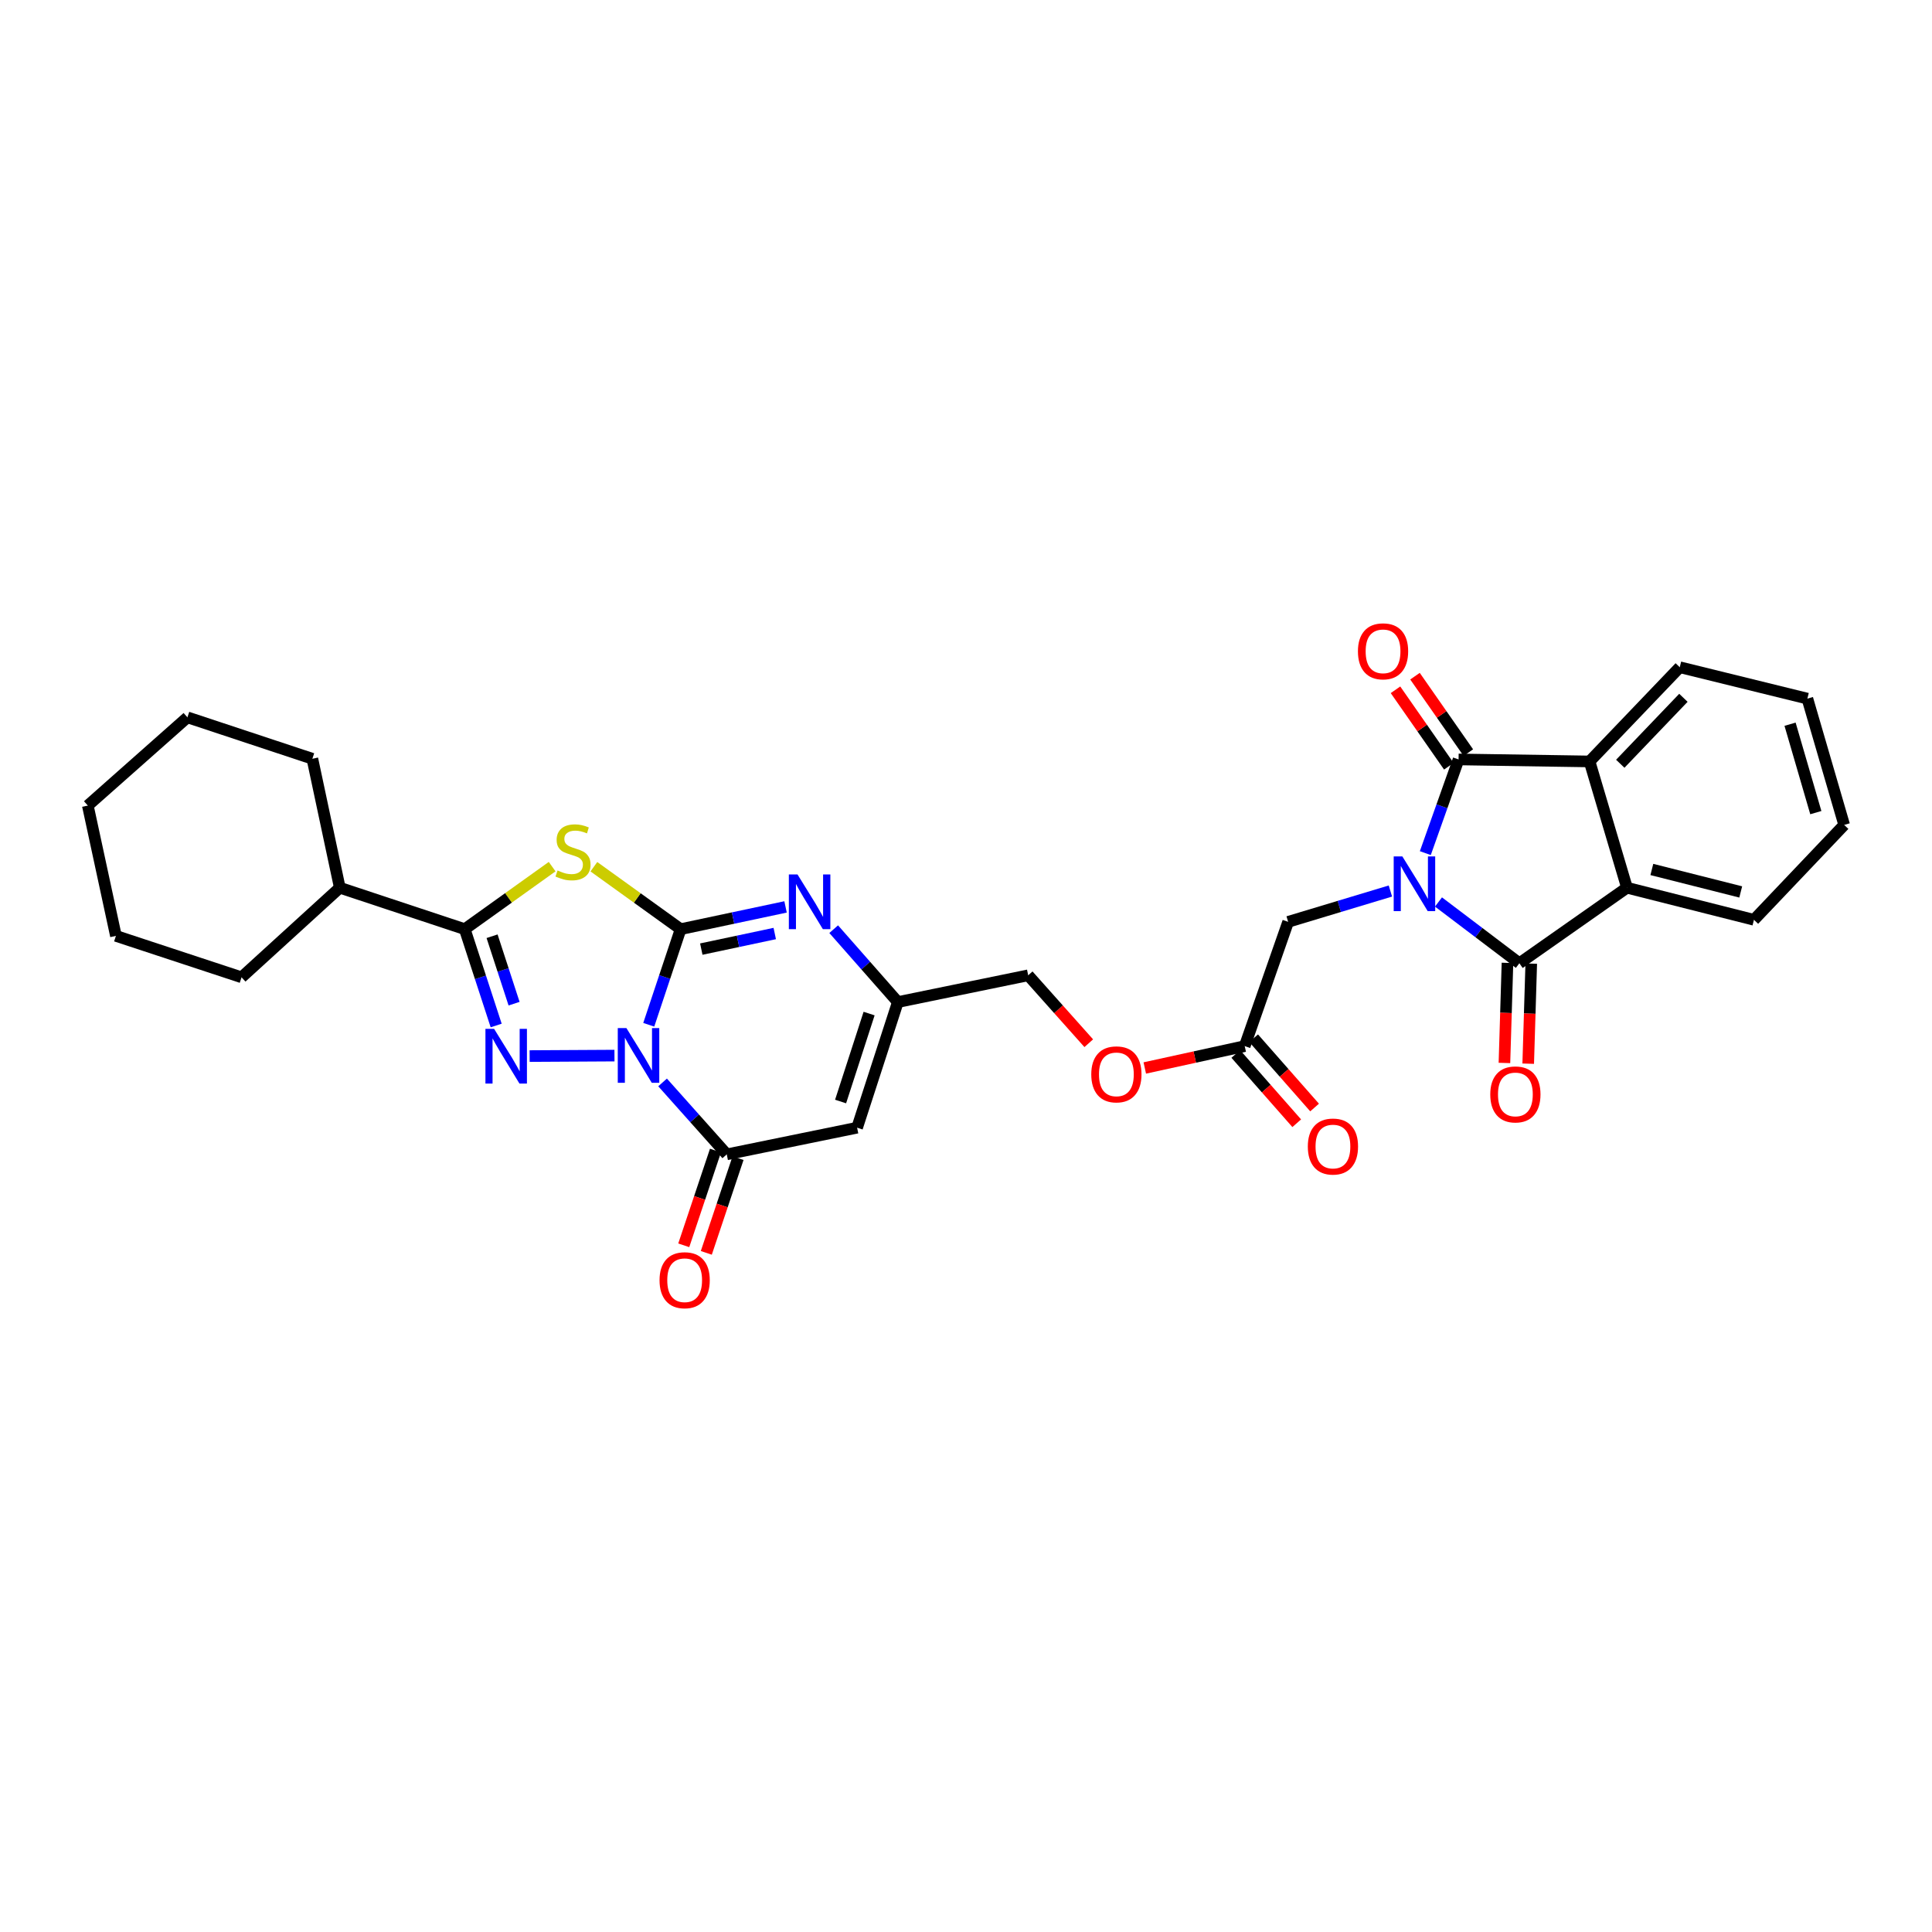 <?xml version='1.0' encoding='iso-8859-1'?>
<svg version='1.1' baseProfile='full'
              xmlns='http://www.w3.org/2000/svg'
                      xmlns:rdkit='http://www.rdkit.org/xml'
                      xmlns:xlink='http://www.w3.org/1999/xlink'
                  xml:space='preserve'
width='1000px' height='1000px' viewBox='0 0 1000 1000'>
<!-- END OF HEADER -->
<rect style='opacity:1.0;fill:#FFFFFF;stroke:none' width='1000' height='1000' x='0' y='0'> </rect>
<path class='bond-0' d='M 335.793,530.423 L 344.041,505.679' style='fill:none;fill-rule:evenodd;stroke:#0000FF;stroke-width:6px;stroke-linecap:butt;stroke-linejoin:miter;stroke-opacity:1' />
<path class='bond-0' d='M 344.041,505.679 L 352.29,480.935' style='fill:none;fill-rule:evenodd;stroke:#000000;stroke-width:6px;stroke-linecap:butt;stroke-linejoin:miter;stroke-opacity:1' />
<path class='bond-2' d='M 318.046,546.375 L 274.143,546.62' style='fill:none;fill-rule:evenodd;stroke:#0000FF;stroke-width:6px;stroke-linecap:butt;stroke-linejoin:miter;stroke-opacity:1' />
<path class='bond-7' d='M 342.953,560.266 L 359.561,578.881' style='fill:none;fill-rule:evenodd;stroke:#0000FF;stroke-width:6px;stroke-linecap:butt;stroke-linejoin:miter;stroke-opacity:1' />
<path class='bond-7' d='M 359.561,578.881 L 376.169,597.496' style='fill:none;fill-rule:evenodd;stroke:#000000;stroke-width:6px;stroke-linecap:butt;stroke-linejoin:miter;stroke-opacity:1' />
<path class='bond-3' d='M 352.29,480.935 L 329.839,464.773' style='fill:none;fill-rule:evenodd;stroke:#000000;stroke-width:6px;stroke-linecap:butt;stroke-linejoin:miter;stroke-opacity:1' />
<path class='bond-3' d='M 329.839,464.773 L 307.388,448.611' style='fill:none;fill-rule:evenodd;stroke:#CCCC00;stroke-width:6px;stroke-linecap:butt;stroke-linejoin:miter;stroke-opacity:1' />
<path class='bond-8' d='M 352.29,480.935 L 379.446,475.176' style='fill:none;fill-rule:evenodd;stroke:#000000;stroke-width:6px;stroke-linecap:butt;stroke-linejoin:miter;stroke-opacity:1' />
<path class='bond-8' d='M 379.446,475.176 L 406.602,469.416' style='fill:none;fill-rule:evenodd;stroke:#0000FF;stroke-width:6px;stroke-linecap:butt;stroke-linejoin:miter;stroke-opacity:1' />
<path class='bond-8' d='M 362.991,491.252 L 382.001,487.22' style='fill:none;fill-rule:evenodd;stroke:#000000;stroke-width:6px;stroke-linecap:butt;stroke-linejoin:miter;stroke-opacity:1' />
<path class='bond-8' d='M 382.001,487.22 L 401.01,483.188' style='fill:none;fill-rule:evenodd;stroke:#0000FF;stroke-width:6px;stroke-linecap:butt;stroke-linejoin:miter;stroke-opacity:1' />
<path class='bond-1' d='M 719.669,461.192 L 693.207,469.169' style='fill:none;fill-rule:evenodd;stroke:#0000FF;stroke-width:6px;stroke-linecap:butt;stroke-linejoin:miter;stroke-opacity:1' />
<path class='bond-1' d='M 693.207,469.169 L 666.746,477.146' style='fill:none;fill-rule:evenodd;stroke:#000000;stroke-width:6px;stroke-linecap:butt;stroke-linejoin:miter;stroke-opacity:1' />
<path class='bond-4' d='M 744.559,466.866 L 765.488,482.721' style='fill:none;fill-rule:evenodd;stroke:#0000FF;stroke-width:6px;stroke-linecap:butt;stroke-linejoin:miter;stroke-opacity:1' />
<path class='bond-4' d='M 765.488,482.721 L 786.418,498.576' style='fill:none;fill-rule:evenodd;stroke:#000000;stroke-width:6px;stroke-linecap:butt;stroke-linejoin:miter;stroke-opacity:1' />
<path class='bond-5' d='M 737.746,441.573 L 746.35,417.327' style='fill:none;fill-rule:evenodd;stroke:#0000FF;stroke-width:6px;stroke-linecap:butt;stroke-linejoin:miter;stroke-opacity:1' />
<path class='bond-5' d='M 746.35,417.327 L 754.954,393.082' style='fill:none;fill-rule:evenodd;stroke:#000000;stroke-width:6px;stroke-linecap:butt;stroke-linejoin:miter;stroke-opacity:1' />
<path class='bond-6' d='M 256.819,530.799 L 248.685,505.867' style='fill:none;fill-rule:evenodd;stroke:#0000FF;stroke-width:6px;stroke-linecap:butt;stroke-linejoin:miter;stroke-opacity:1' />
<path class='bond-6' d='M 248.685,505.867 L 240.552,480.935' style='fill:none;fill-rule:evenodd;stroke:#000000;stroke-width:6px;stroke-linecap:butt;stroke-linejoin:miter;stroke-opacity:1' />
<path class='bond-6' d='M 266.084,519.501 L 260.39,502.049' style='fill:none;fill-rule:evenodd;stroke:#0000FF;stroke-width:6px;stroke-linecap:butt;stroke-linejoin:miter;stroke-opacity:1' />
<path class='bond-6' d='M 260.39,502.049 L 254.697,484.596' style='fill:none;fill-rule:evenodd;stroke:#000000;stroke-width:6px;stroke-linecap:butt;stroke-linejoin:miter;stroke-opacity:1' />
<path class='bond-31' d='M 285.789,448.568 L 263.171,464.752' style='fill:none;fill-rule:evenodd;stroke:#CCCC00;stroke-width:6px;stroke-linecap:butt;stroke-linejoin:miter;stroke-opacity:1' />
<path class='bond-31' d='M 263.171,464.752 L 240.552,480.935' style='fill:none;fill-rule:evenodd;stroke:#000000;stroke-width:6px;stroke-linecap:butt;stroke-linejoin:miter;stroke-opacity:1' />
<path class='bond-11' d='M 786.418,498.576 L 842.116,459.485' style='fill:none;fill-rule:evenodd;stroke:#000000;stroke-width:6px;stroke-linecap:butt;stroke-linejoin:miter;stroke-opacity:1' />
<path class='bond-15' d='M 780.265,498.389 L 779.479,524.287' style='fill:none;fill-rule:evenodd;stroke:#000000;stroke-width:6px;stroke-linecap:butt;stroke-linejoin:miter;stroke-opacity:1' />
<path class='bond-15' d='M 779.479,524.287 L 778.692,550.185' style='fill:none;fill-rule:evenodd;stroke:#FF0000;stroke-width:6px;stroke-linecap:butt;stroke-linejoin:miter;stroke-opacity:1' />
<path class='bond-15' d='M 792.571,498.762 L 791.785,524.66' style='fill:none;fill-rule:evenodd;stroke:#000000;stroke-width:6px;stroke-linecap:butt;stroke-linejoin:miter;stroke-opacity:1' />
<path class='bond-15' d='M 791.785,524.66 L 790.999,550.558' style='fill:none;fill-rule:evenodd;stroke:#FF0000;stroke-width:6px;stroke-linecap:butt;stroke-linejoin:miter;stroke-opacity:1' />
<path class='bond-10' d='M 754.954,393.082 L 822.752,394.122' style='fill:none;fill-rule:evenodd;stroke:#000000;stroke-width:6px;stroke-linecap:butt;stroke-linejoin:miter;stroke-opacity:1' />
<path class='bond-16' d='M 760.003,389.56 L 746.202,369.774' style='fill:none;fill-rule:evenodd;stroke:#000000;stroke-width:6px;stroke-linecap:butt;stroke-linejoin:miter;stroke-opacity:1' />
<path class='bond-16' d='M 746.202,369.774 L 732.4,349.988' style='fill:none;fill-rule:evenodd;stroke:#FF0000;stroke-width:6px;stroke-linecap:butt;stroke-linejoin:miter;stroke-opacity:1' />
<path class='bond-16' d='M 749.905,396.604 L 736.104,376.818' style='fill:none;fill-rule:evenodd;stroke:#000000;stroke-width:6px;stroke-linecap:butt;stroke-linejoin:miter;stroke-opacity:1' />
<path class='bond-16' d='M 736.104,376.818 L 722.302,357.032' style='fill:none;fill-rule:evenodd;stroke:#FF0000;stroke-width:6px;stroke-linecap:butt;stroke-linejoin:miter;stroke-opacity:1' />
<path class='bond-18' d='M 240.552,480.935 L 175.88,459.485' style='fill:none;fill-rule:evenodd;stroke:#000000;stroke-width:6px;stroke-linecap:butt;stroke-linejoin:miter;stroke-opacity:1' />
<path class='bond-9' d='M 376.169,597.496 L 443.638,583.693' style='fill:none;fill-rule:evenodd;stroke:#000000;stroke-width:6px;stroke-linecap:butt;stroke-linejoin:miter;stroke-opacity:1' />
<path class='bond-17' d='M 370.331,595.541 L 362.121,620.054' style='fill:none;fill-rule:evenodd;stroke:#000000;stroke-width:6px;stroke-linecap:butt;stroke-linejoin:miter;stroke-opacity:1' />
<path class='bond-17' d='M 362.121,620.054 L 353.91,644.567' style='fill:none;fill-rule:evenodd;stroke:#FF0000;stroke-width:6px;stroke-linecap:butt;stroke-linejoin:miter;stroke-opacity:1' />
<path class='bond-17' d='M 382.006,599.451 L 373.795,623.964' style='fill:none;fill-rule:evenodd;stroke:#000000;stroke-width:6px;stroke-linecap:butt;stroke-linejoin:miter;stroke-opacity:1' />
<path class='bond-17' d='M 373.795,623.964 L 365.585,648.478' style='fill:none;fill-rule:evenodd;stroke:#FF0000;stroke-width:6px;stroke-linecap:butt;stroke-linejoin:miter;stroke-opacity:1' />
<path class='bond-32' d='M 431.517,480.942 L 448.118,499.803' style='fill:none;fill-rule:evenodd;stroke:#0000FF;stroke-width:6px;stroke-linecap:butt;stroke-linejoin:miter;stroke-opacity:1' />
<path class='bond-32' d='M 448.118,499.803 L 464.719,518.665' style='fill:none;fill-rule:evenodd;stroke:#000000;stroke-width:6px;stroke-linecap:butt;stroke-linejoin:miter;stroke-opacity:1' />
<path class='bond-12' d='M 443.638,583.693 L 464.719,518.665' style='fill:none;fill-rule:evenodd;stroke:#000000;stroke-width:6px;stroke-linecap:butt;stroke-linejoin:miter;stroke-opacity:1' />
<path class='bond-12' d='M 435.089,570.142 L 449.845,524.622' style='fill:none;fill-rule:evenodd;stroke:#000000;stroke-width:6px;stroke-linecap:butt;stroke-linejoin:miter;stroke-opacity:1' />
<path class='bond-23' d='M 822.752,394.122 L 869.442,345.353' style='fill:none;fill-rule:evenodd;stroke:#000000;stroke-width:6px;stroke-linecap:butt;stroke-linejoin:miter;stroke-opacity:1' />
<path class='bond-23' d='M 838.649,395.321 L 871.332,361.182' style='fill:none;fill-rule:evenodd;stroke:#000000;stroke-width:6px;stroke-linecap:butt;stroke-linejoin:miter;stroke-opacity:1' />
<path class='bond-34' d='M 822.752,394.122 L 842.116,459.485' style='fill:none;fill-rule:evenodd;stroke:#000000;stroke-width:6px;stroke-linecap:butt;stroke-linejoin:miter;stroke-opacity:1' />
<path class='bond-22' d='M 842.116,459.485 L 907.842,476.093' style='fill:none;fill-rule:evenodd;stroke:#000000;stroke-width:6px;stroke-linecap:butt;stroke-linejoin:miter;stroke-opacity:1' />
<path class='bond-22' d='M 854.991,450.039 L 900.999,461.665' style='fill:none;fill-rule:evenodd;stroke:#000000;stroke-width:6px;stroke-linecap:butt;stroke-linejoin:miter;stroke-opacity:1' />
<path class='bond-21' d='M 464.719,518.665 L 532.189,504.814' style='fill:none;fill-rule:evenodd;stroke:#000000;stroke-width:6px;stroke-linecap:butt;stroke-linejoin:miter;stroke-opacity:1' />
<path class='bond-13' d='M 666.746,477.146 L 644.262,541.462' style='fill:none;fill-rule:evenodd;stroke:#000000;stroke-width:6px;stroke-linecap:butt;stroke-linejoin:miter;stroke-opacity:1' />
<path class='bond-14' d='M 644.262,541.462 L 618.401,547.124' style='fill:none;fill-rule:evenodd;stroke:#000000;stroke-width:6px;stroke-linecap:butt;stroke-linejoin:miter;stroke-opacity:1' />
<path class='bond-14' d='M 618.401,547.124 L 592.539,552.786' style='fill:none;fill-rule:evenodd;stroke:#FF0000;stroke-width:6px;stroke-linecap:butt;stroke-linejoin:miter;stroke-opacity:1' />
<path class='bond-19' d='M 639.641,545.529 L 655.413,563.456' style='fill:none;fill-rule:evenodd;stroke:#000000;stroke-width:6px;stroke-linecap:butt;stroke-linejoin:miter;stroke-opacity:1' />
<path class='bond-19' d='M 655.413,563.456 L 671.185,581.382' style='fill:none;fill-rule:evenodd;stroke:#FF0000;stroke-width:6px;stroke-linecap:butt;stroke-linejoin:miter;stroke-opacity:1' />
<path class='bond-19' d='M 648.884,537.396 L 664.657,555.323' style='fill:none;fill-rule:evenodd;stroke:#000000;stroke-width:6px;stroke-linecap:butt;stroke-linejoin:miter;stroke-opacity:1' />
<path class='bond-19' d='M 664.657,555.323 L 680.429,573.25' style='fill:none;fill-rule:evenodd;stroke:#FF0000;stroke-width:6px;stroke-linecap:butt;stroke-linejoin:miter;stroke-opacity:1' />
<path class='bond-24' d='M 175.88,459.485 L 161.68,392.727' style='fill:none;fill-rule:evenodd;stroke:#000000;stroke-width:6px;stroke-linecap:butt;stroke-linejoin:miter;stroke-opacity:1' />
<path class='bond-25' d='M 175.88,459.485 L 125.031,505.853' style='fill:none;fill-rule:evenodd;stroke:#000000;stroke-width:6px;stroke-linecap:butt;stroke-linejoin:miter;stroke-opacity:1' />
<path class='bond-20' d='M 563.54,539.97 L 547.864,522.392' style='fill:none;fill-rule:evenodd;stroke:#FF0000;stroke-width:6px;stroke-linecap:butt;stroke-linejoin:miter;stroke-opacity:1' />
<path class='bond-20' d='M 547.864,522.392 L 532.189,504.814' style='fill:none;fill-rule:evenodd;stroke:#000000;stroke-width:6px;stroke-linecap:butt;stroke-linejoin:miter;stroke-opacity:1' />
<path class='bond-27' d='M 907.842,476.093 L 954.545,426.975' style='fill:none;fill-rule:evenodd;stroke:#000000;stroke-width:6px;stroke-linecap:butt;stroke-linejoin:miter;stroke-opacity:1' />
<path class='bond-26' d='M 869.442,345.353 L 935.496,361.605' style='fill:none;fill-rule:evenodd;stroke:#000000;stroke-width:6px;stroke-linecap:butt;stroke-linejoin:miter;stroke-opacity:1' />
<path class='bond-29' d='M 161.68,392.727 L 97.008,371.29' style='fill:none;fill-rule:evenodd;stroke:#000000;stroke-width:6px;stroke-linecap:butt;stroke-linejoin:miter;stroke-opacity:1' />
<path class='bond-28' d='M 125.031,505.853 L 60.003,484.417' style='fill:none;fill-rule:evenodd;stroke:#000000;stroke-width:6px;stroke-linecap:butt;stroke-linejoin:miter;stroke-opacity:1' />
<path class='bond-35' d='M 935.496,361.605 L 954.545,426.975' style='fill:none;fill-rule:evenodd;stroke:#000000;stroke-width:6px;stroke-linecap:butt;stroke-linejoin:miter;stroke-opacity:1' />
<path class='bond-35' d='M 926.533,374.855 L 939.868,420.614' style='fill:none;fill-rule:evenodd;stroke:#000000;stroke-width:6px;stroke-linecap:butt;stroke-linejoin:miter;stroke-opacity:1' />
<path class='bond-30' d='M 60.003,484.417 L 45.455,416.961' style='fill:none;fill-rule:evenodd;stroke:#000000;stroke-width:6px;stroke-linecap:butt;stroke-linejoin:miter;stroke-opacity:1' />
<path class='bond-33' d='M 97.008,371.29 L 45.455,416.961' style='fill:none;fill-rule:evenodd;stroke:#000000;stroke-width:6px;stroke-linecap:butt;stroke-linejoin:miter;stroke-opacity:1' />
<path  class='atom-0' d='M 324.238 532.145
L 333.518 547.145
Q 334.438 548.625, 335.918 551.305
Q 337.398 553.985, 337.478 554.145
L 337.478 532.145
L 341.238 532.145
L 341.238 560.465
L 337.358 560.465
L 327.398 544.065
Q 326.238 542.145, 324.998 539.945
Q 323.798 537.745, 323.438 537.065
L 323.438 560.465
L 319.758 560.465
L 319.758 532.145
L 324.238 532.145
' fill='#0000FF'/>
<path  class='atom-2' d='M 725.855 443.28
L 735.135 458.28
Q 736.055 459.76, 737.535 462.44
Q 739.015 465.12, 739.095 465.28
L 739.095 443.28
L 742.855 443.28
L 742.855 471.6
L 738.975 471.6
L 729.015 455.2
Q 727.855 453.28, 726.615 451.08
Q 725.415 448.88, 725.055 448.2
L 725.055 471.6
L 721.375 471.6
L 721.375 443.28
L 725.855 443.28
' fill='#0000FF'/>
<path  class='atom-3' d='M 255.742 532.528
L 265.022 547.528
Q 265.942 549.008, 267.422 551.688
Q 268.902 554.368, 268.982 554.528
L 268.982 532.528
L 272.742 532.528
L 272.742 560.848
L 268.862 560.848
L 258.902 544.448
Q 257.742 542.528, 256.502 540.328
Q 255.302 538.128, 254.942 537.448
L 254.942 560.848
L 251.262 560.848
L 251.262 532.528
L 255.742 532.528
' fill='#0000FF'/>
<path  class='atom-4' d='M 288.592 450.559
Q 288.912 450.679, 290.232 451.239
Q 291.552 451.799, 292.992 452.159
Q 294.472 452.479, 295.912 452.479
Q 298.592 452.479, 300.152 451.199
Q 301.712 449.879, 301.712 447.599
Q 301.712 446.039, 300.912 445.079
Q 300.152 444.119, 298.952 443.599
Q 297.752 443.079, 295.752 442.479
Q 293.232 441.719, 291.712 440.999
Q 290.232 440.279, 289.152 438.759
Q 288.112 437.239, 288.112 434.679
Q 288.112 431.119, 290.512 428.919
Q 292.952 426.719, 297.752 426.719
Q 301.032 426.719, 304.752 428.279
L 303.832 431.359
Q 300.432 429.959, 297.872 429.959
Q 295.112 429.959, 293.592 431.119
Q 292.072 432.239, 292.112 434.199
Q 292.112 435.719, 292.872 436.639
Q 293.672 437.559, 294.792 438.079
Q 295.952 438.599, 297.872 439.199
Q 300.432 439.999, 301.952 440.799
Q 303.472 441.599, 304.552 443.239
Q 305.672 444.839, 305.672 447.599
Q 305.672 451.519, 303.032 453.639
Q 300.432 455.719, 296.072 455.719
Q 293.552 455.719, 291.632 455.159
Q 289.752 454.639, 287.512 453.719
L 288.592 450.559
' fill='#CCCC00'/>
<path  class='atom-9' d='M 412.789 452.616
L 422.069 467.616
Q 422.989 469.096, 424.469 471.776
Q 425.949 474.456, 426.029 474.616
L 426.029 452.616
L 429.789 452.616
L 429.789 480.936
L 425.909 480.936
L 415.949 464.536
Q 414.789 462.616, 413.549 460.416
Q 412.349 458.216, 411.989 457.536
L 411.989 480.936
L 408.309 480.936
L 408.309 452.616
L 412.789 452.616
' fill='#0000FF'/>
<path  class='atom-16' d='M 771.359 566.467
Q 771.359 559.667, 774.719 555.867
Q 778.079 552.067, 784.359 552.067
Q 790.639 552.067, 793.999 555.867
Q 797.359 559.667, 797.359 566.467
Q 797.359 573.347, 793.959 577.267
Q 790.559 581.147, 784.359 581.147
Q 778.119 581.147, 774.719 577.267
Q 771.359 573.387, 771.359 566.467
M 784.359 577.947
Q 788.679 577.947, 790.999 575.067
Q 793.359 572.147, 793.359 566.467
Q 793.359 560.907, 790.999 558.107
Q 788.679 555.267, 784.359 555.267
Q 780.039 555.267, 777.679 558.067
Q 775.359 560.867, 775.359 566.467
Q 775.359 572.187, 777.679 575.067
Q 780.039 577.947, 784.359 577.947
' fill='#FF0000'/>
<path  class='atom-17' d='M 702.864 337.122
Q 702.864 330.322, 706.224 326.522
Q 709.584 322.722, 715.864 322.722
Q 722.144 322.722, 725.504 326.522
Q 728.864 330.322, 728.864 337.122
Q 728.864 344.002, 725.464 347.922
Q 722.064 351.802, 715.864 351.802
Q 709.624 351.802, 706.224 347.922
Q 702.864 344.042, 702.864 337.122
M 715.864 348.602
Q 720.184 348.602, 722.504 345.722
Q 724.864 342.802, 724.864 337.122
Q 724.864 331.562, 722.504 328.762
Q 720.184 325.922, 715.864 325.922
Q 711.544 325.922, 709.184 328.722
Q 706.864 331.522, 706.864 337.122
Q 706.864 342.842, 709.184 345.722
Q 711.544 348.602, 715.864 348.602
' fill='#FF0000'/>
<path  class='atom-18' d='M 341.376 662.638
Q 341.376 655.838, 344.736 652.038
Q 348.096 648.238, 354.376 648.238
Q 360.656 648.238, 364.016 652.038
Q 367.376 655.838, 367.376 662.638
Q 367.376 669.518, 363.976 673.438
Q 360.576 677.318, 354.376 677.318
Q 348.136 677.318, 344.736 673.438
Q 341.376 669.558, 341.376 662.638
M 354.376 674.118
Q 358.696 674.118, 361.016 671.238
Q 363.376 668.318, 363.376 662.638
Q 363.376 657.078, 361.016 654.278
Q 358.696 651.438, 354.376 651.438
Q 350.056 651.438, 347.696 654.238
Q 345.376 657.038, 345.376 662.638
Q 345.376 668.358, 347.696 671.238
Q 350.056 674.118, 354.376 674.118
' fill='#FF0000'/>
<path  class='atom-20' d='M 676.926 593.444
Q 676.926 586.644, 680.286 582.844
Q 683.646 579.044, 689.926 579.044
Q 696.206 579.044, 699.566 582.844
Q 702.926 586.644, 702.926 593.444
Q 702.926 600.324, 699.526 604.244
Q 696.126 608.124, 689.926 608.124
Q 683.686 608.124, 680.286 604.244
Q 676.926 600.364, 676.926 593.444
M 689.926 604.924
Q 694.246 604.924, 696.566 602.044
Q 698.926 599.124, 698.926 593.444
Q 698.926 587.884, 696.566 585.084
Q 694.246 582.244, 689.926 582.244
Q 685.606 582.244, 683.246 585.044
Q 680.926 587.844, 680.926 593.444
Q 680.926 599.164, 683.246 602.044
Q 685.606 604.924, 689.926 604.924
' fill='#FF0000'/>
<path  class='atom-21' d='M 564.839 556.084
Q 564.839 549.284, 568.199 545.484
Q 571.559 541.684, 577.839 541.684
Q 584.119 541.684, 587.479 545.484
Q 590.839 549.284, 590.839 556.084
Q 590.839 562.964, 587.439 566.884
Q 584.039 570.764, 577.839 570.764
Q 571.599 570.764, 568.199 566.884
Q 564.839 563.004, 564.839 556.084
M 577.839 567.564
Q 582.159 567.564, 584.479 564.684
Q 586.839 561.764, 586.839 556.084
Q 586.839 550.524, 584.479 547.724
Q 582.159 544.884, 577.839 544.884
Q 573.519 544.884, 571.159 547.684
Q 568.839 550.484, 568.839 556.084
Q 568.839 561.804, 571.159 564.684
Q 573.519 567.564, 577.839 567.564
' fill='#FF0000'/>
</svg>
